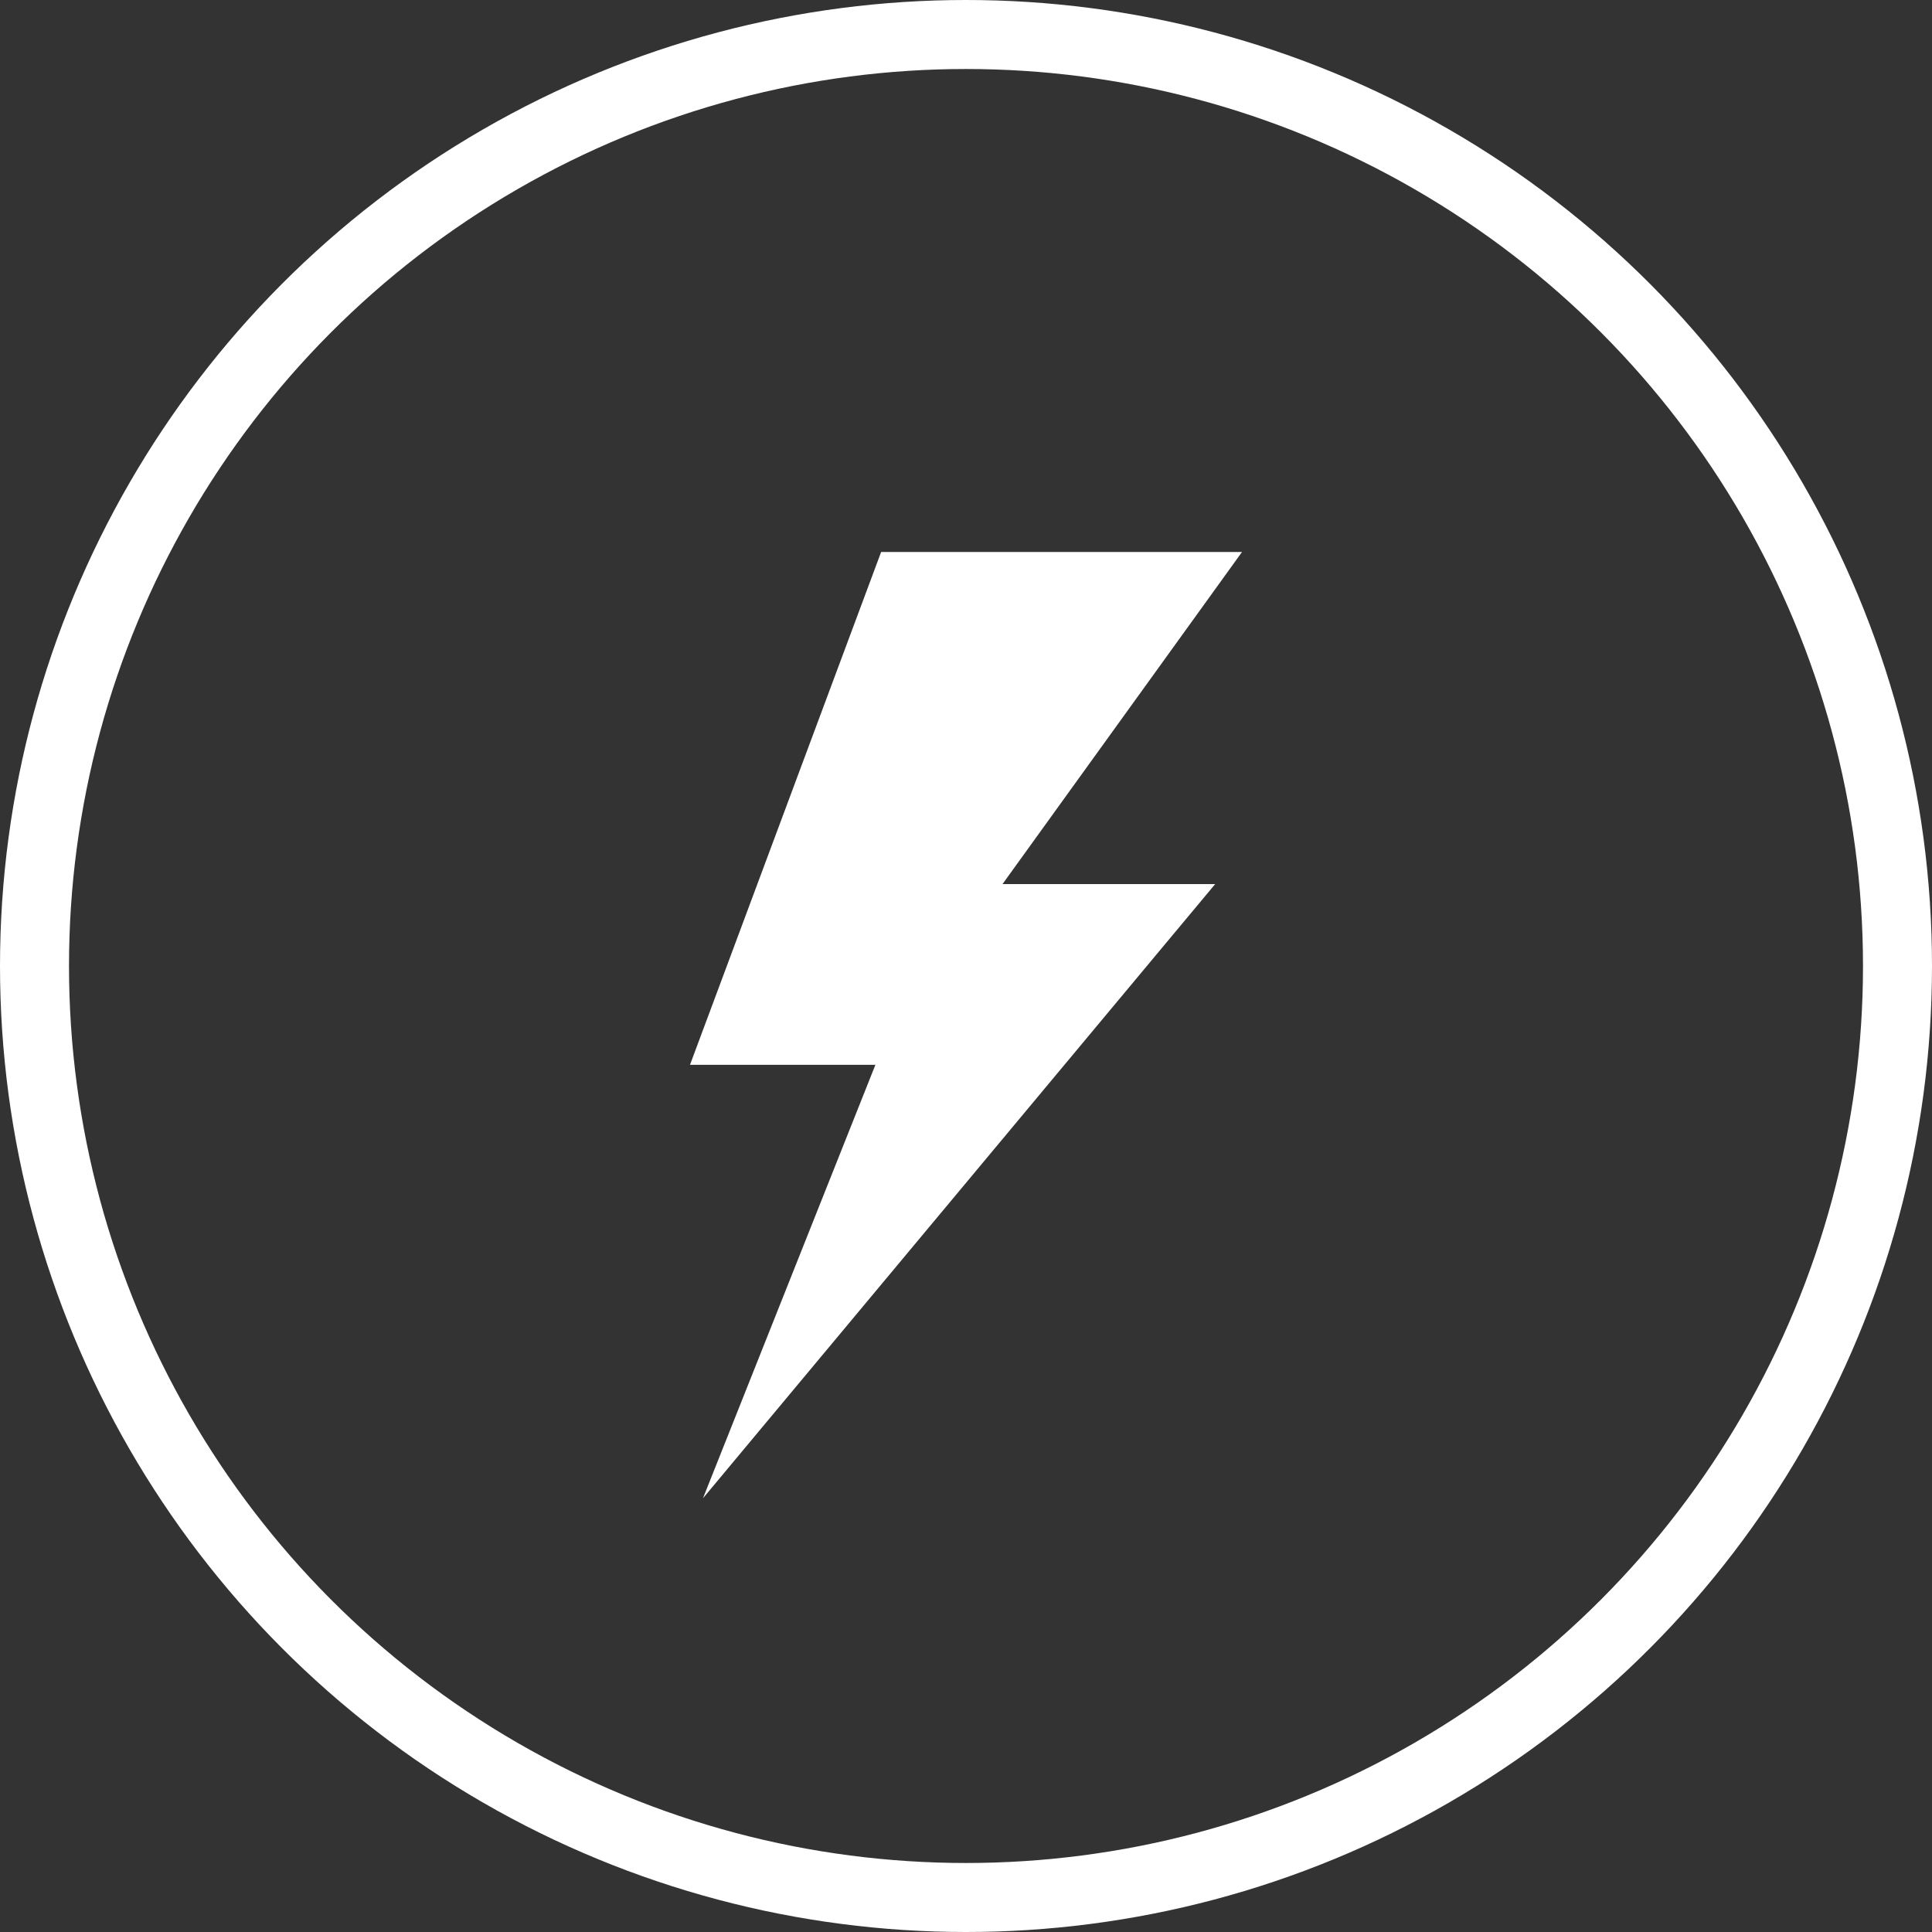<?xml version="1.0" encoding="UTF-8"?>
<svg width="28px" height="28px" viewBox="0 0 28 28" version="1.1" xmlns="http://www.w3.org/2000/svg" xmlns:xlink="http://www.w3.org/1999/xlink">
    <rect x="0" y="0" width="28" height="28" fill="#333333" stroke="none"/>
    <title>快速</title>
    <g id="官网落地页" stroke="none" stroke-width="1" fill="none" fill-rule="evenodd">
        <g id="落地页" transform="translate(-728, -4137)">
            <g id="编组-7" transform="translate(712, 4121)">
                <g id="快速" transform="translate(16, 16)">
                    <circle id="椭圆形" stroke="#FFFFFF" cx="14" cy="14" r="13.5"></circle>
                    <g id="闪电" transform="translate(10, 8)" fill="#FFFFFF" fill-rule="nonzero">
                        <polygon id="路径" points="0.188 13.714 7.611 4.813 4.529 4.813 8 0 2.77 0 0 7.432 2.687 7.432"></polygon>
                    </g>
                </g>
            </g>
        </g>
    </g>
</svg>